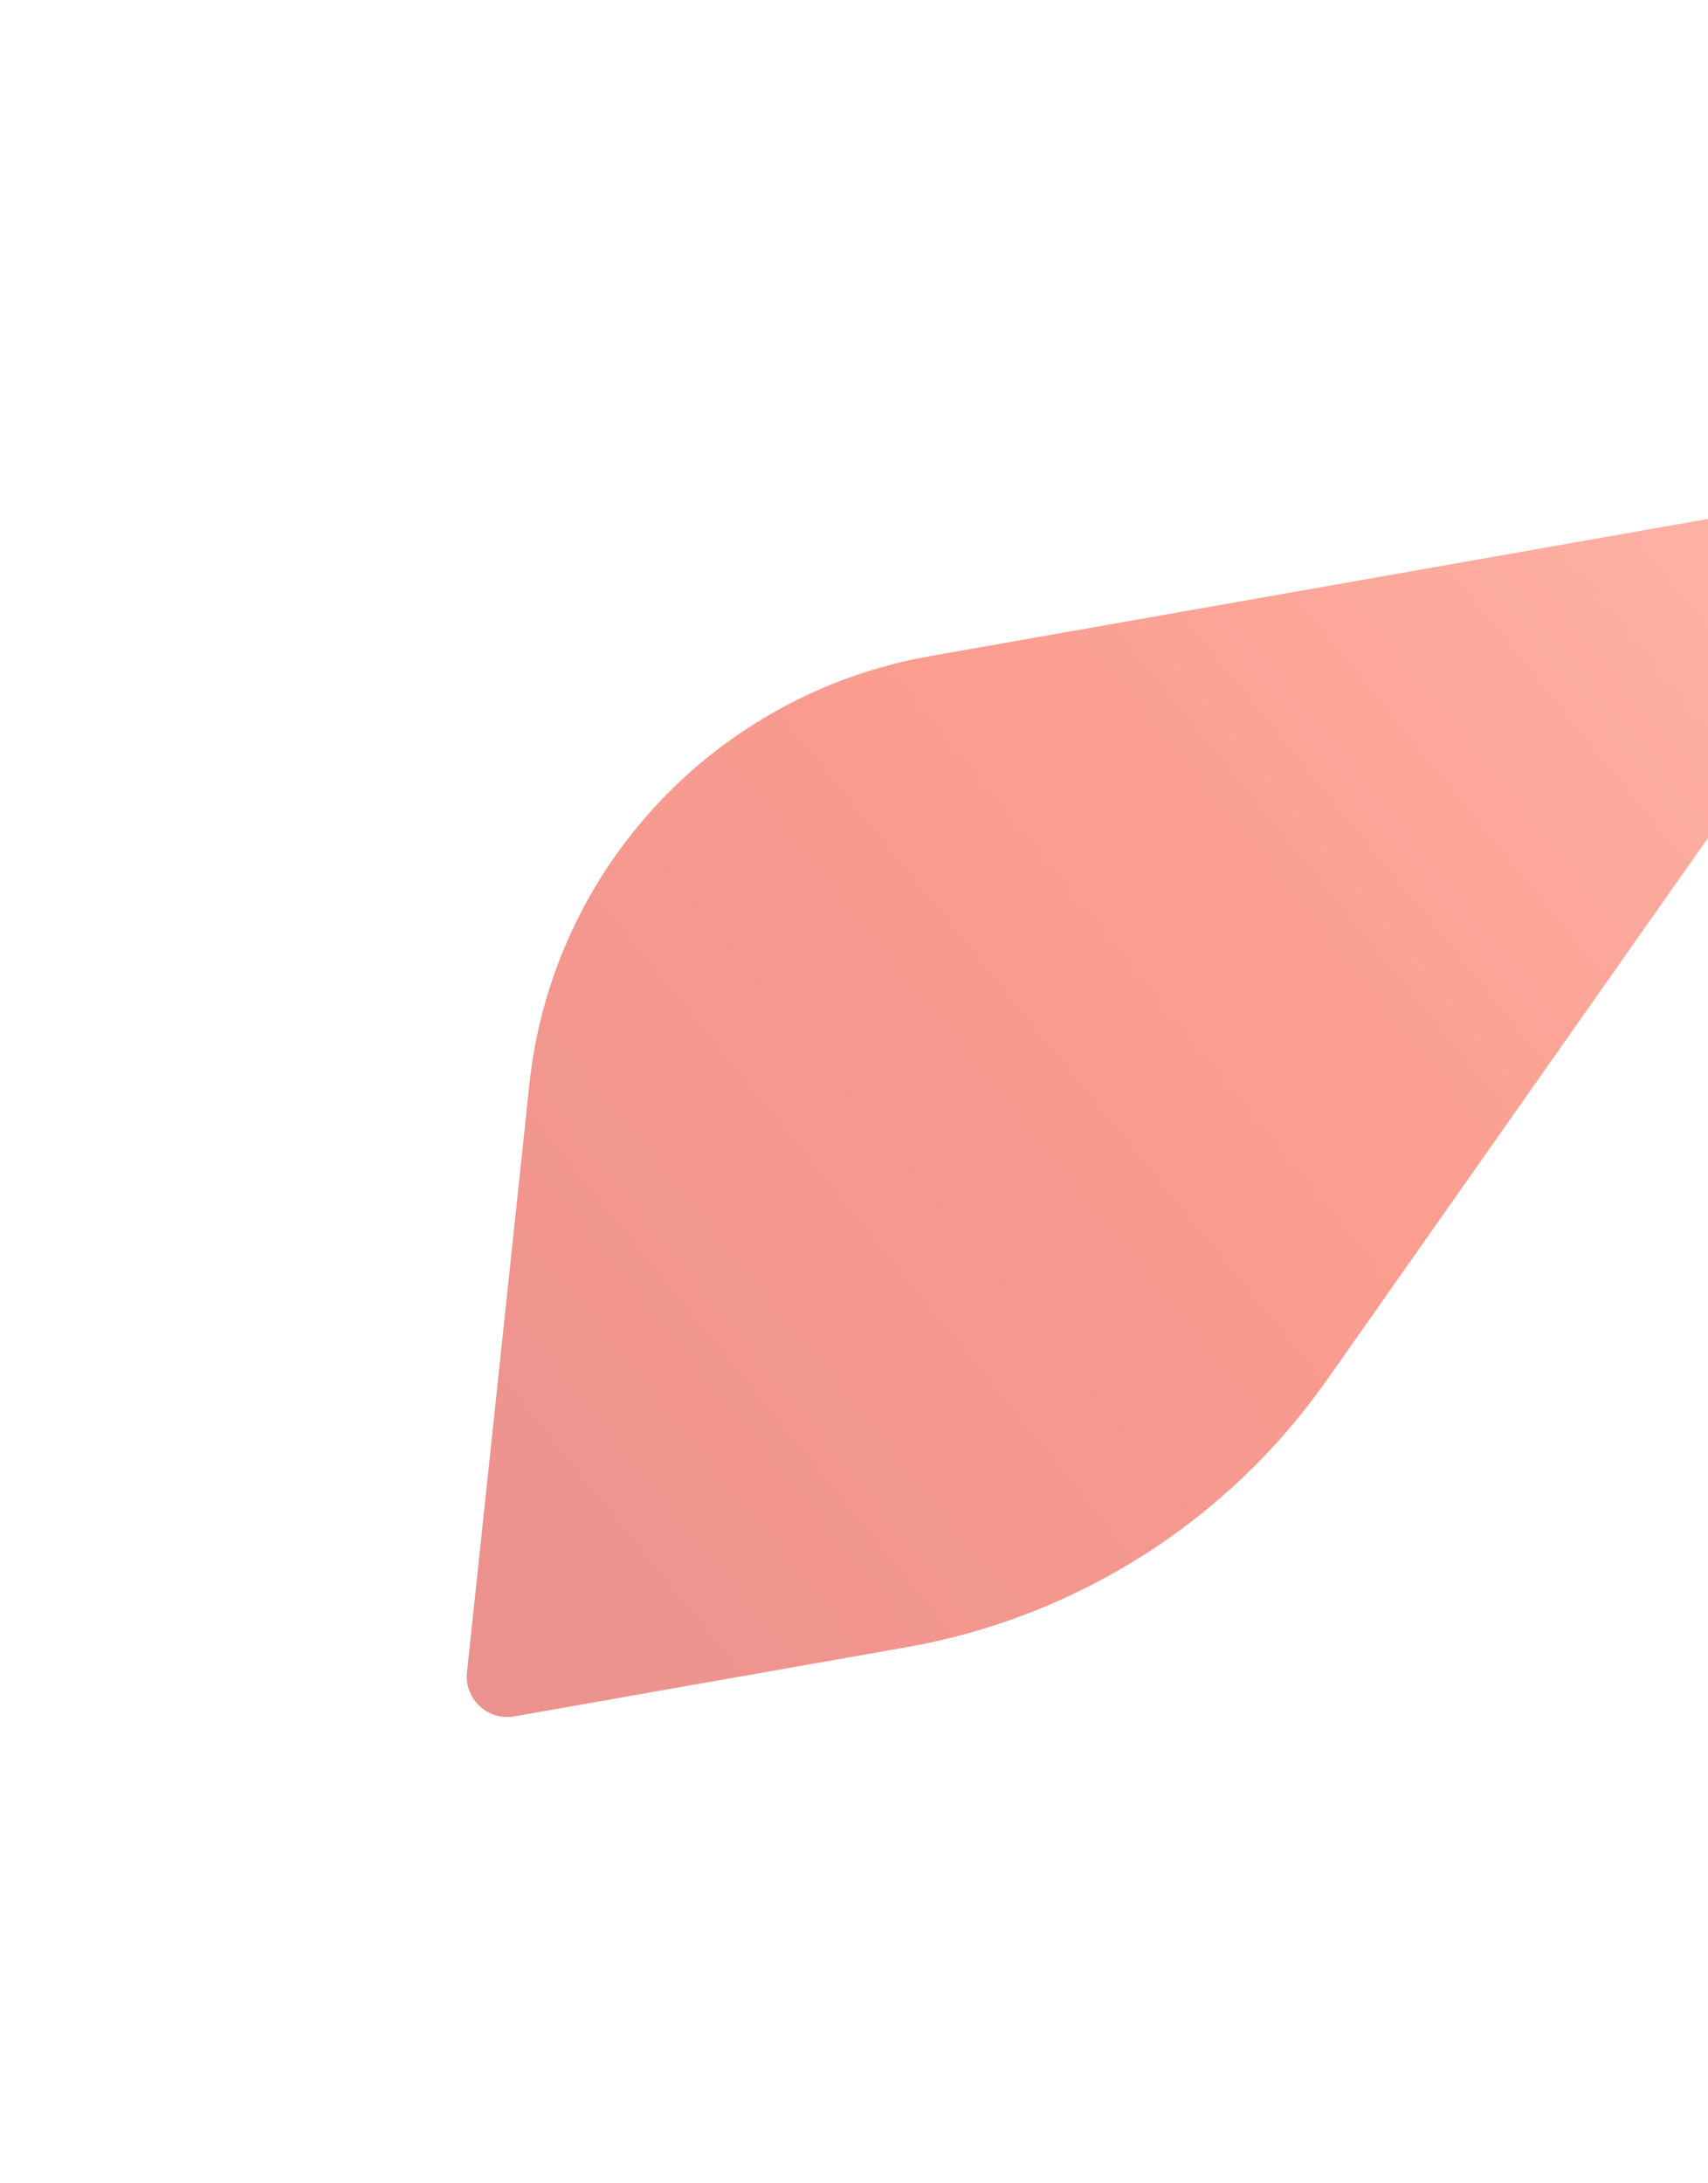 <svg width="1442" height="1843" viewBox="0 0 1442 1843" fill="none" xmlns="http://www.w3.org/2000/svg">
<g opacity="0.6" filter="url(#filter0_f_1079_1373)">
<path d="M785.238 553.882C604.281 585.79 466.265 733.235 446.938 915.295L394.238 1411.72C391.838 1434.32 411.833 1452.9 434.304 1448.94L765.384 1390.56C908.819 1365.27 1036.37 1284.26 1119.98 1165.35L1446.9 700.41C1512.87 606.577 1611.08 548.593 1716.12 530.936L1691.98 394L785.238 553.882Z" fill="url(#paint0_linear_1079_1373)"/>
</g>
<defs>
<filter id="filter0_f_1079_1373" x="0.62" y="0.578" width="2108.93" height="1842.32" filterUnits="userSpaceOnUse" color-interpolation-filters="sRGB">
<feFlood flood-opacity="0" result="BackgroundImageFix"/>
<feBlend mode="normal" in="SourceGraphic" in2="BackgroundImageFix" result="shape"/>
<feGaussianBlur stdDeviation="196.711" result="effect1_foregroundBlur_1079_1373"/>
</filter>
<linearGradient id="paint0_linear_1079_1373" x1="1717.28" y1="389.538" x2="403.335" y2="1458.41" gradientUnits="userSpaceOnUse">
<stop stop-color="#FC8D77"/>
<stop offset="0.48" stop-color="#F95C45"/>
<stop offset="1" stop-color="#DD4842"/>
</linearGradient>
</defs>
</svg>

